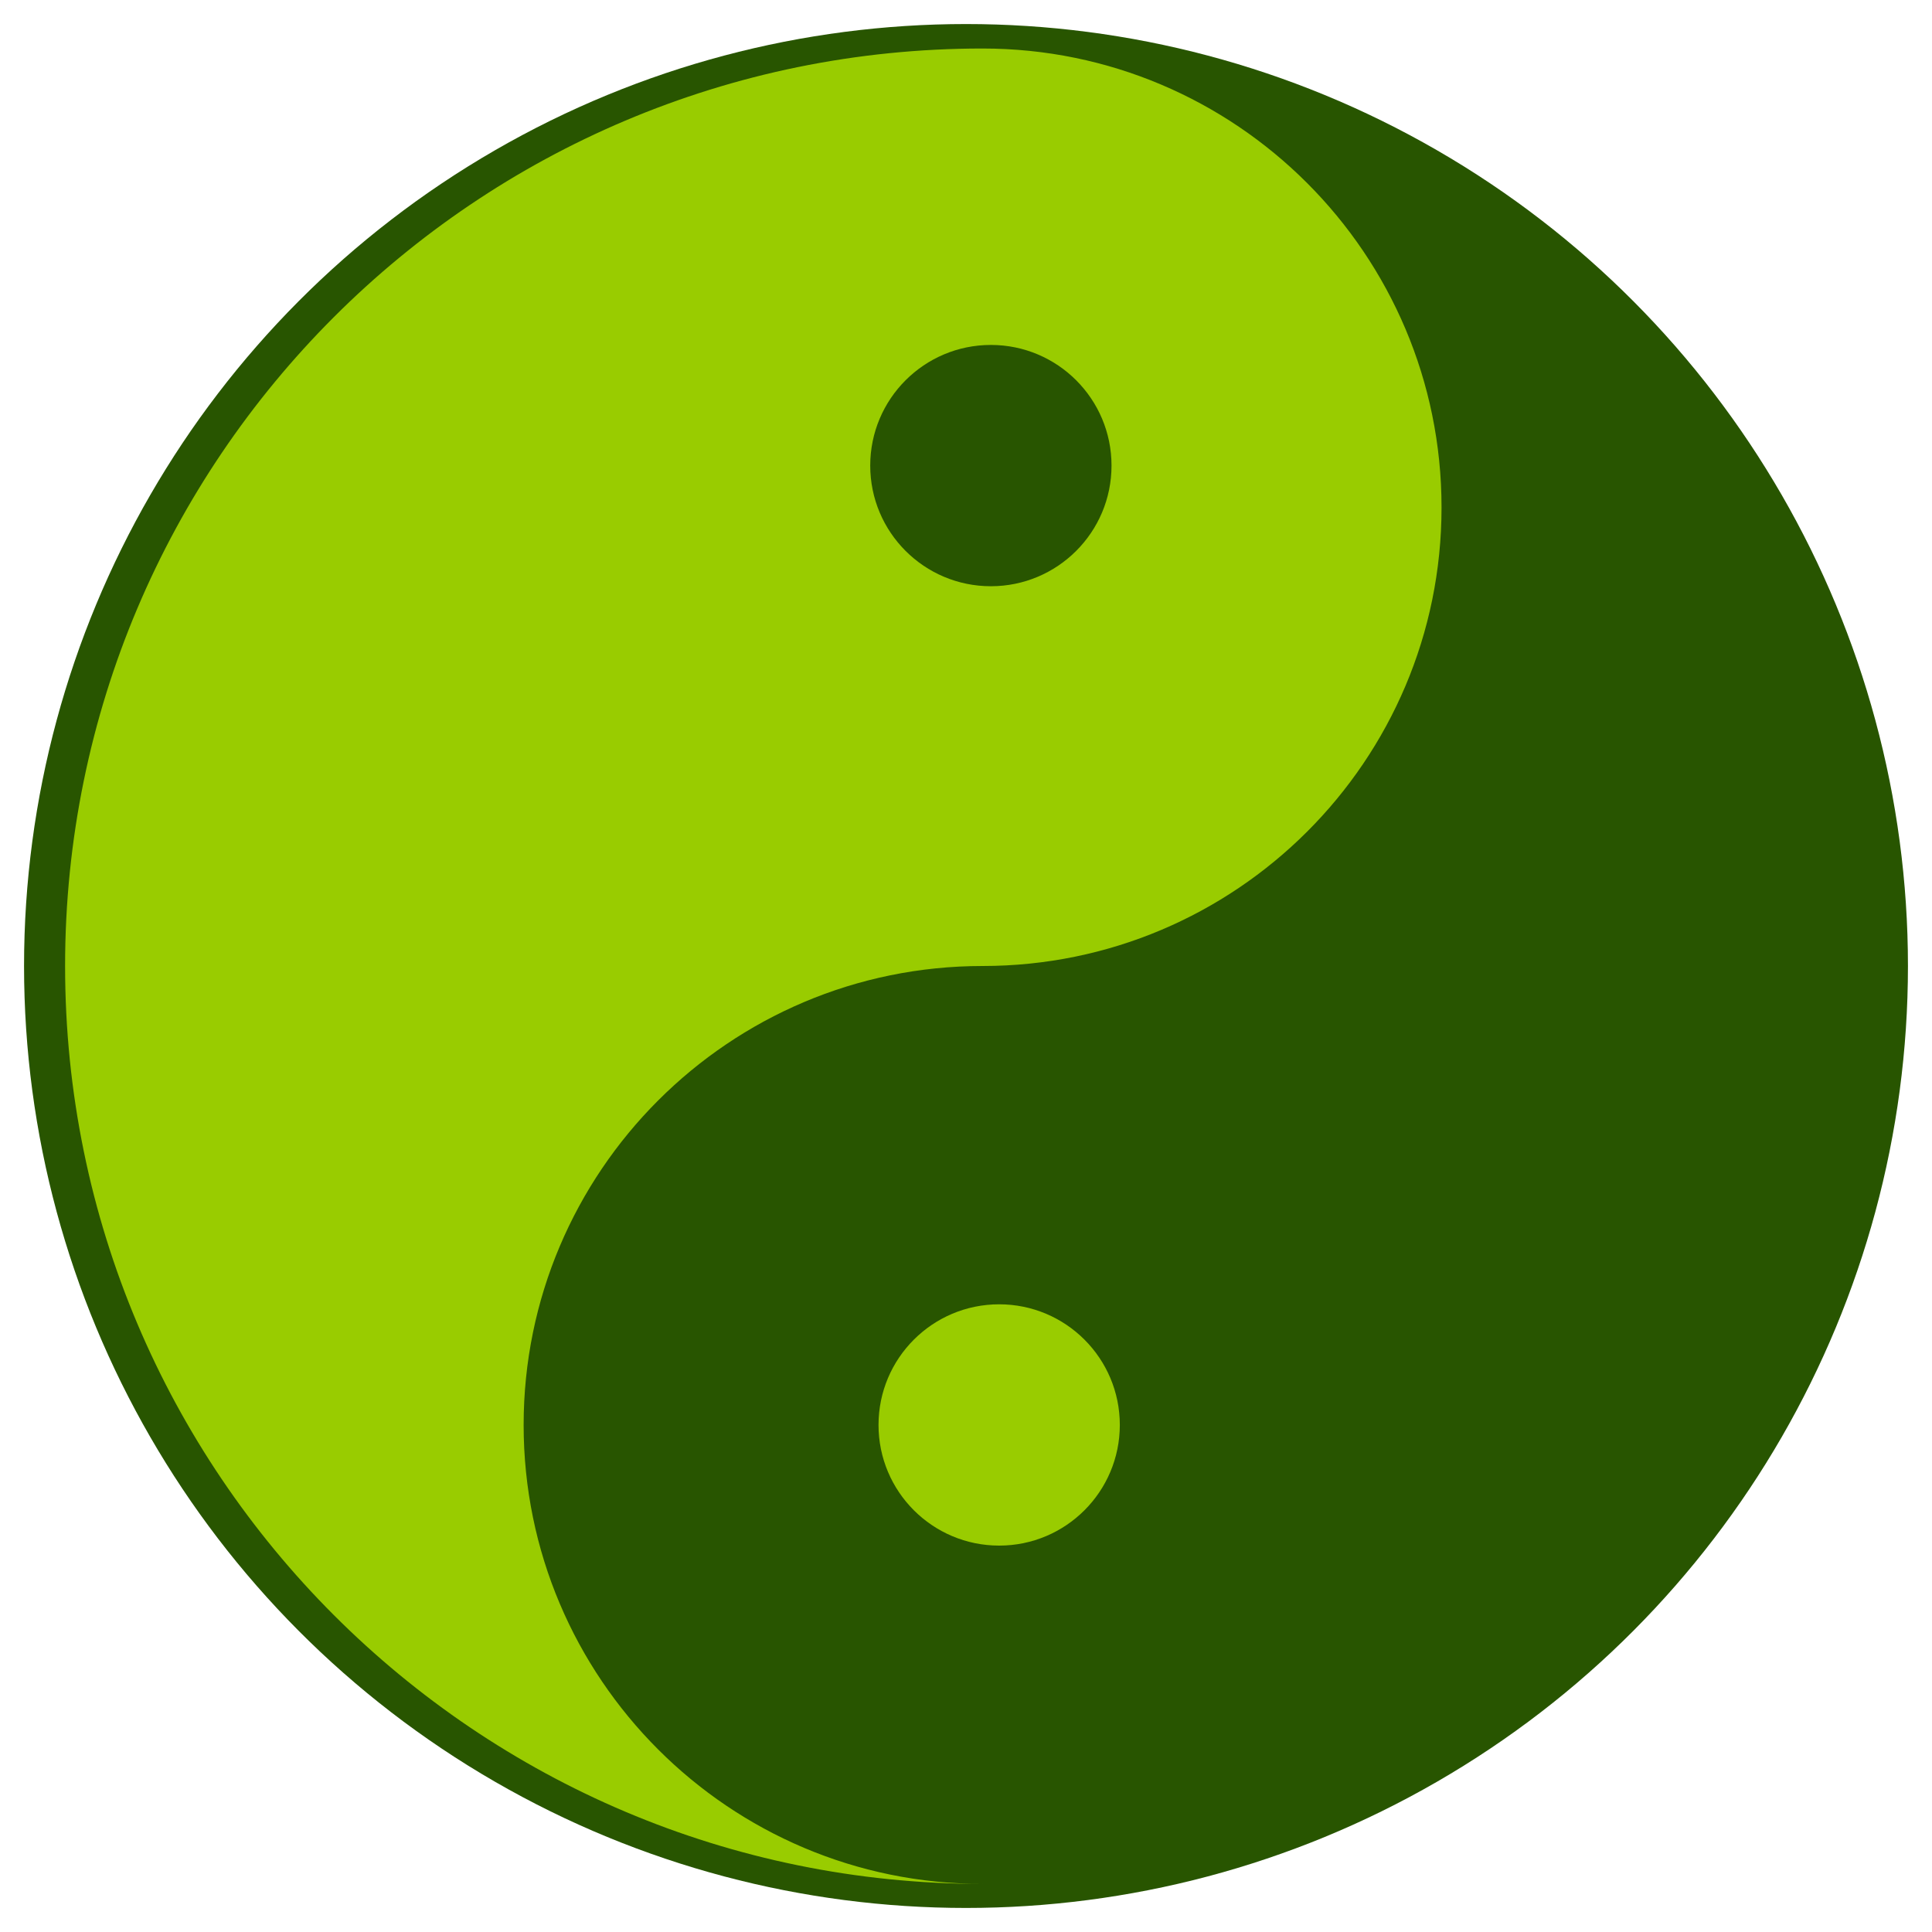 <?xml version="1.0" encoding="utf-8"?>
<!-- Generator: Adobe Illustrator 23.1.0, SVG Export Plug-In . SVG Version: 6.00 Build 0)  -->
<svg version="1.1" id="Ebene_1" xmlns="http://www.w3.org/2000/svg" xmlns:xlink="http://www.w3.org/1999/xlink" x="0px" y="0px"
	 viewBox="0 0 466 466" style="enable-background:new 0 0 466 466;" xml:space="preserve">
<style type="text/css">
	.st0{fill:#285500;}
	.st1{fill:#99CC00;}
</style>
<circle class="st0" cx="233" cy="233" r="227.2"/>
<path class="st1" d="M237,454.4c-122.2,0-221.3-99.1-221.3-221.4S114.8,11.7,237,11.7c61.1,0,110.7,49.6,110.7,110.7
	S298.1,233,237,233s-110.7,49.6-110.7,110.7S175.9,454.4,237,454.4"/>
<circle class="st1" cx="241" cy="343.7" r="29.1"/>
<circle class="st0" cx="239" cy="112.3" r="29.1"/>
</svg>
